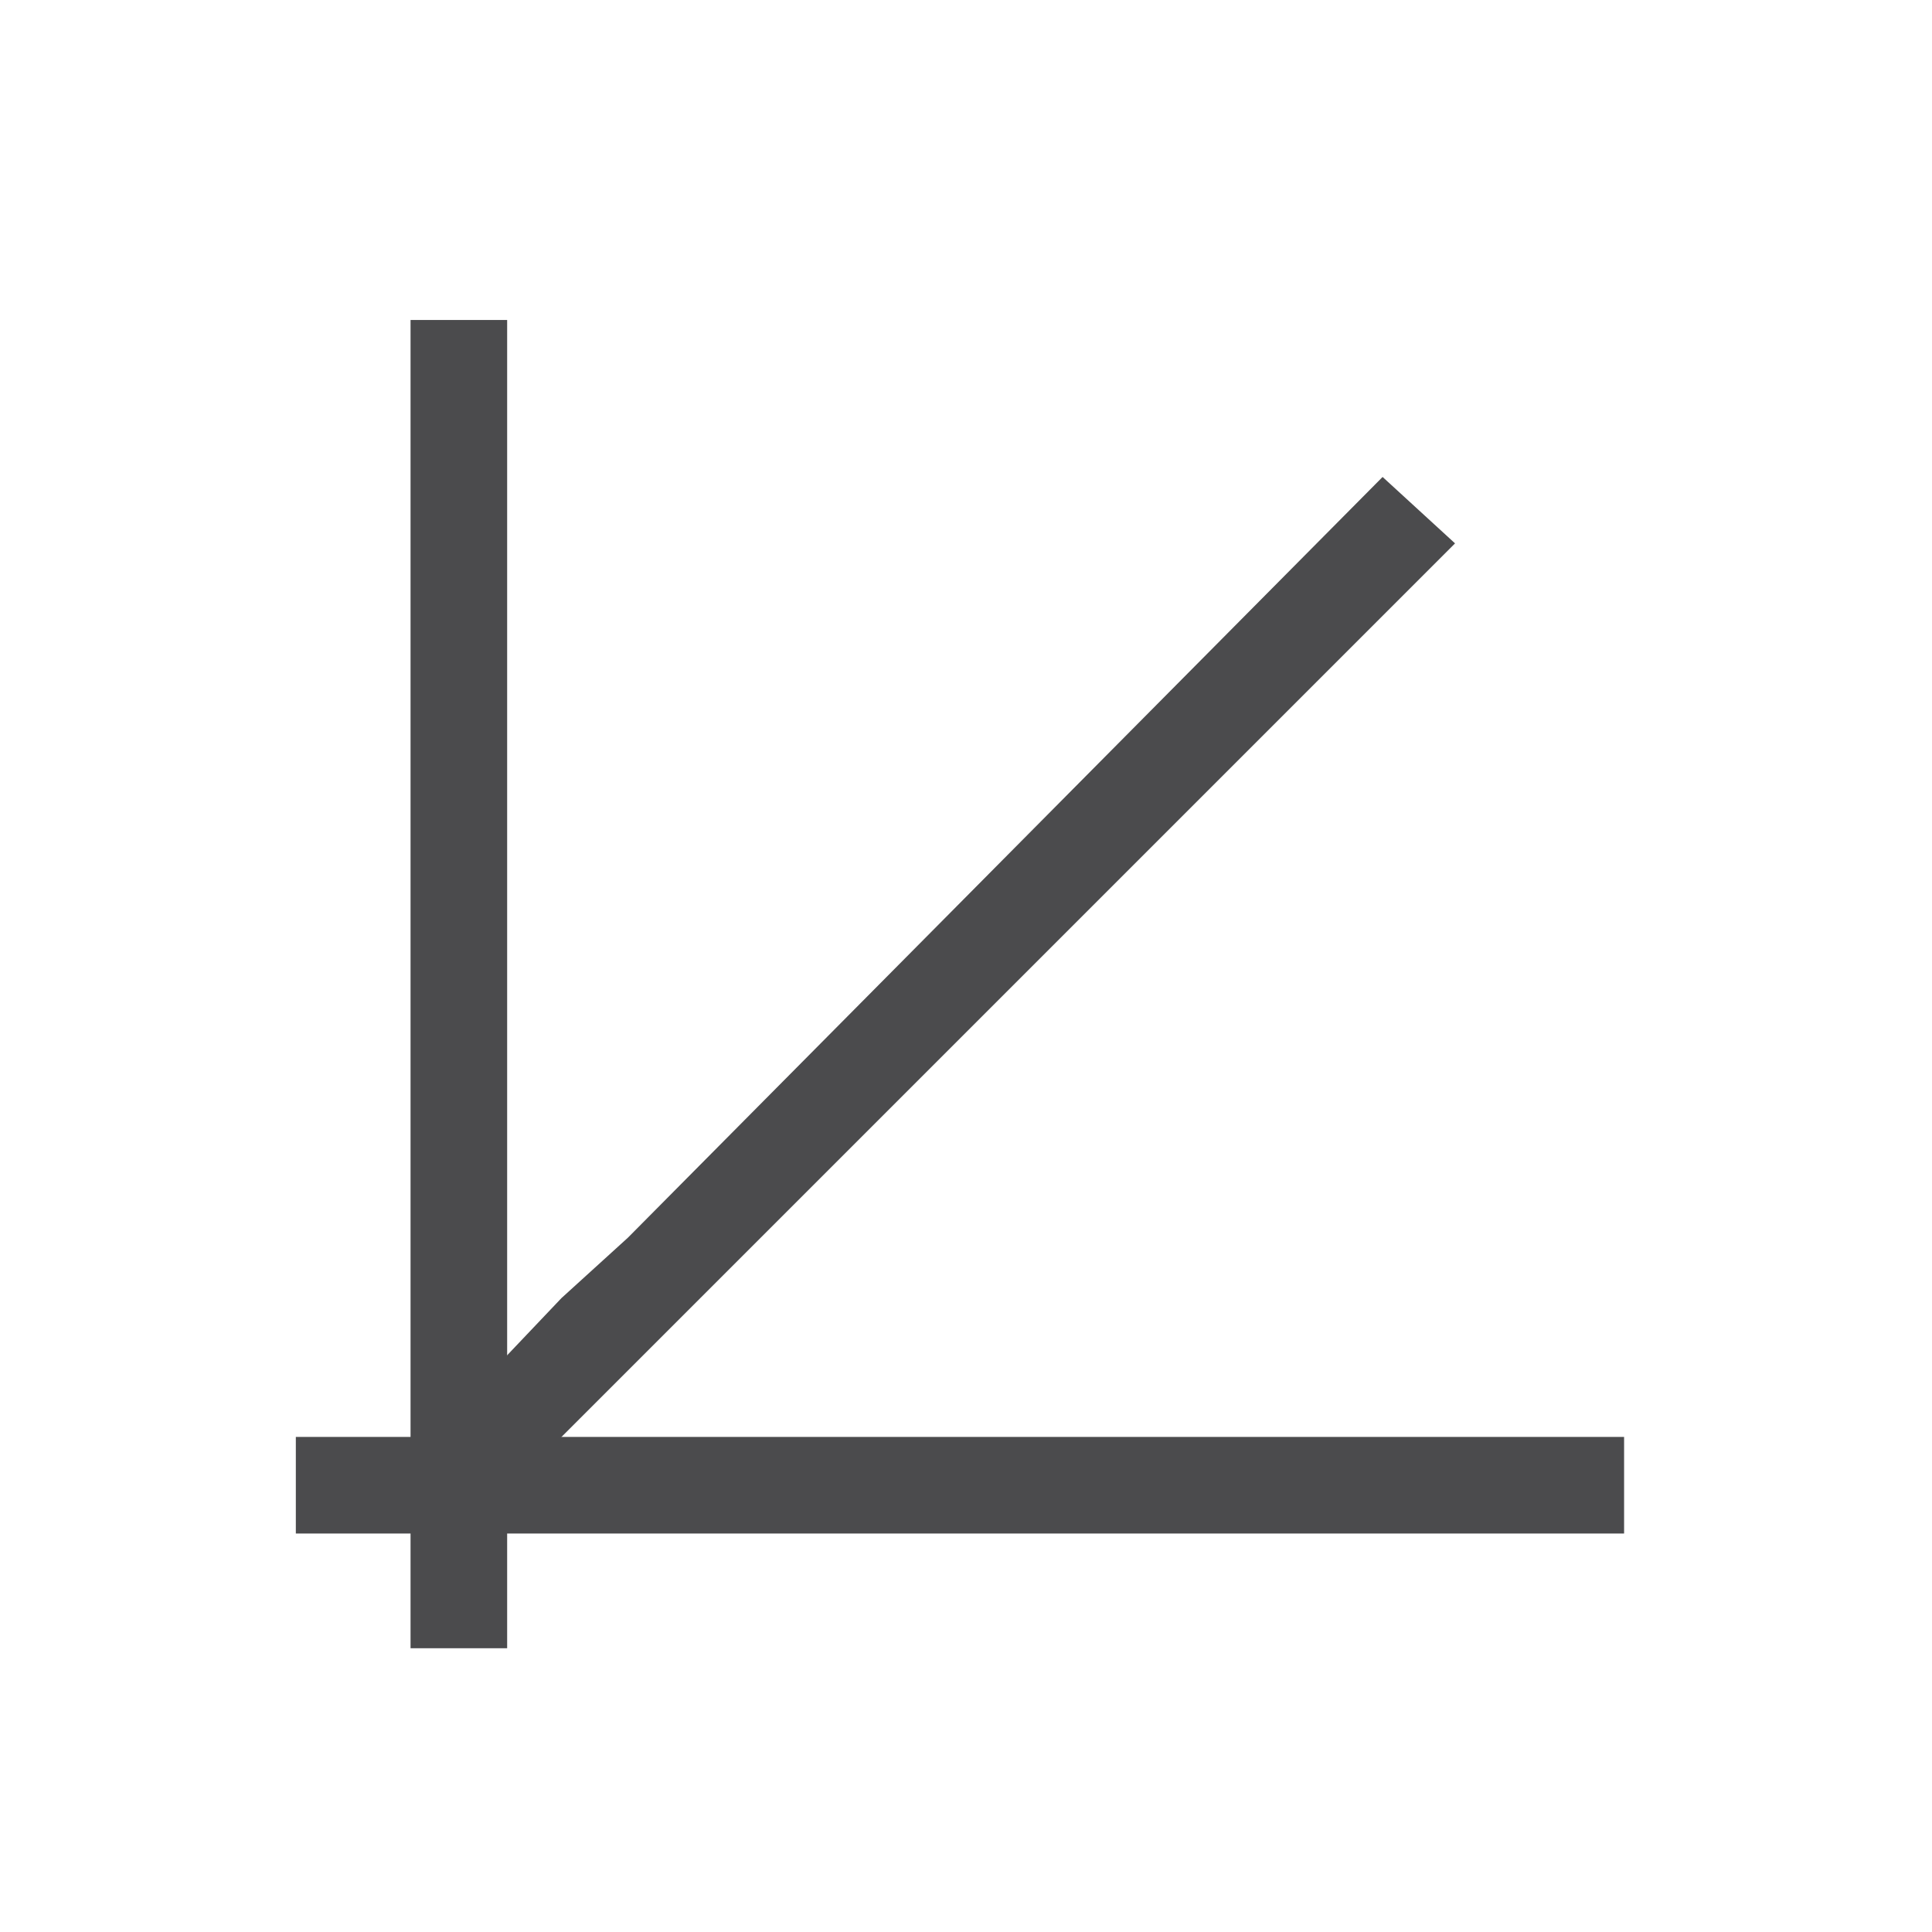 <svg version="1.1" id="linear" xmlns="http://www.w3.org/2000/svg" xmlns:xlink="http://www.w3.org/1999/xlink" x="0px" y="0px"
     viewBox="0 0 32 32" style="enable-background:new 0 0 32 32;" xml:space="preserve">
<style type="text/css">
	.st0{fill:#4B4B4D;}
	.st1{fill:none;}
</style>
<polyline class="st0" points="8.4,7 8.4,5.3 6.8,5.3 6.8,23 6.8,24.5 6.8,27.3 8.4,27.3 8.4,8.5 "/>
<polyline class="st0" points="22.8,10.3 24.1,9 22.9,7.9 10.4,20.5 9.3,21.5 7.4,23.5 8.5,24.6 21.8,11.3 "/>
<polyline class="st0" points="25.2,25.4 26.9,25.4 26.9,23.8 9.2,23.8 7.7,23.8 4.9,23.8 4.9,25.4 23.7,25.4 "/>
<rect class="st1" width="32" height="32"/>
</svg>
